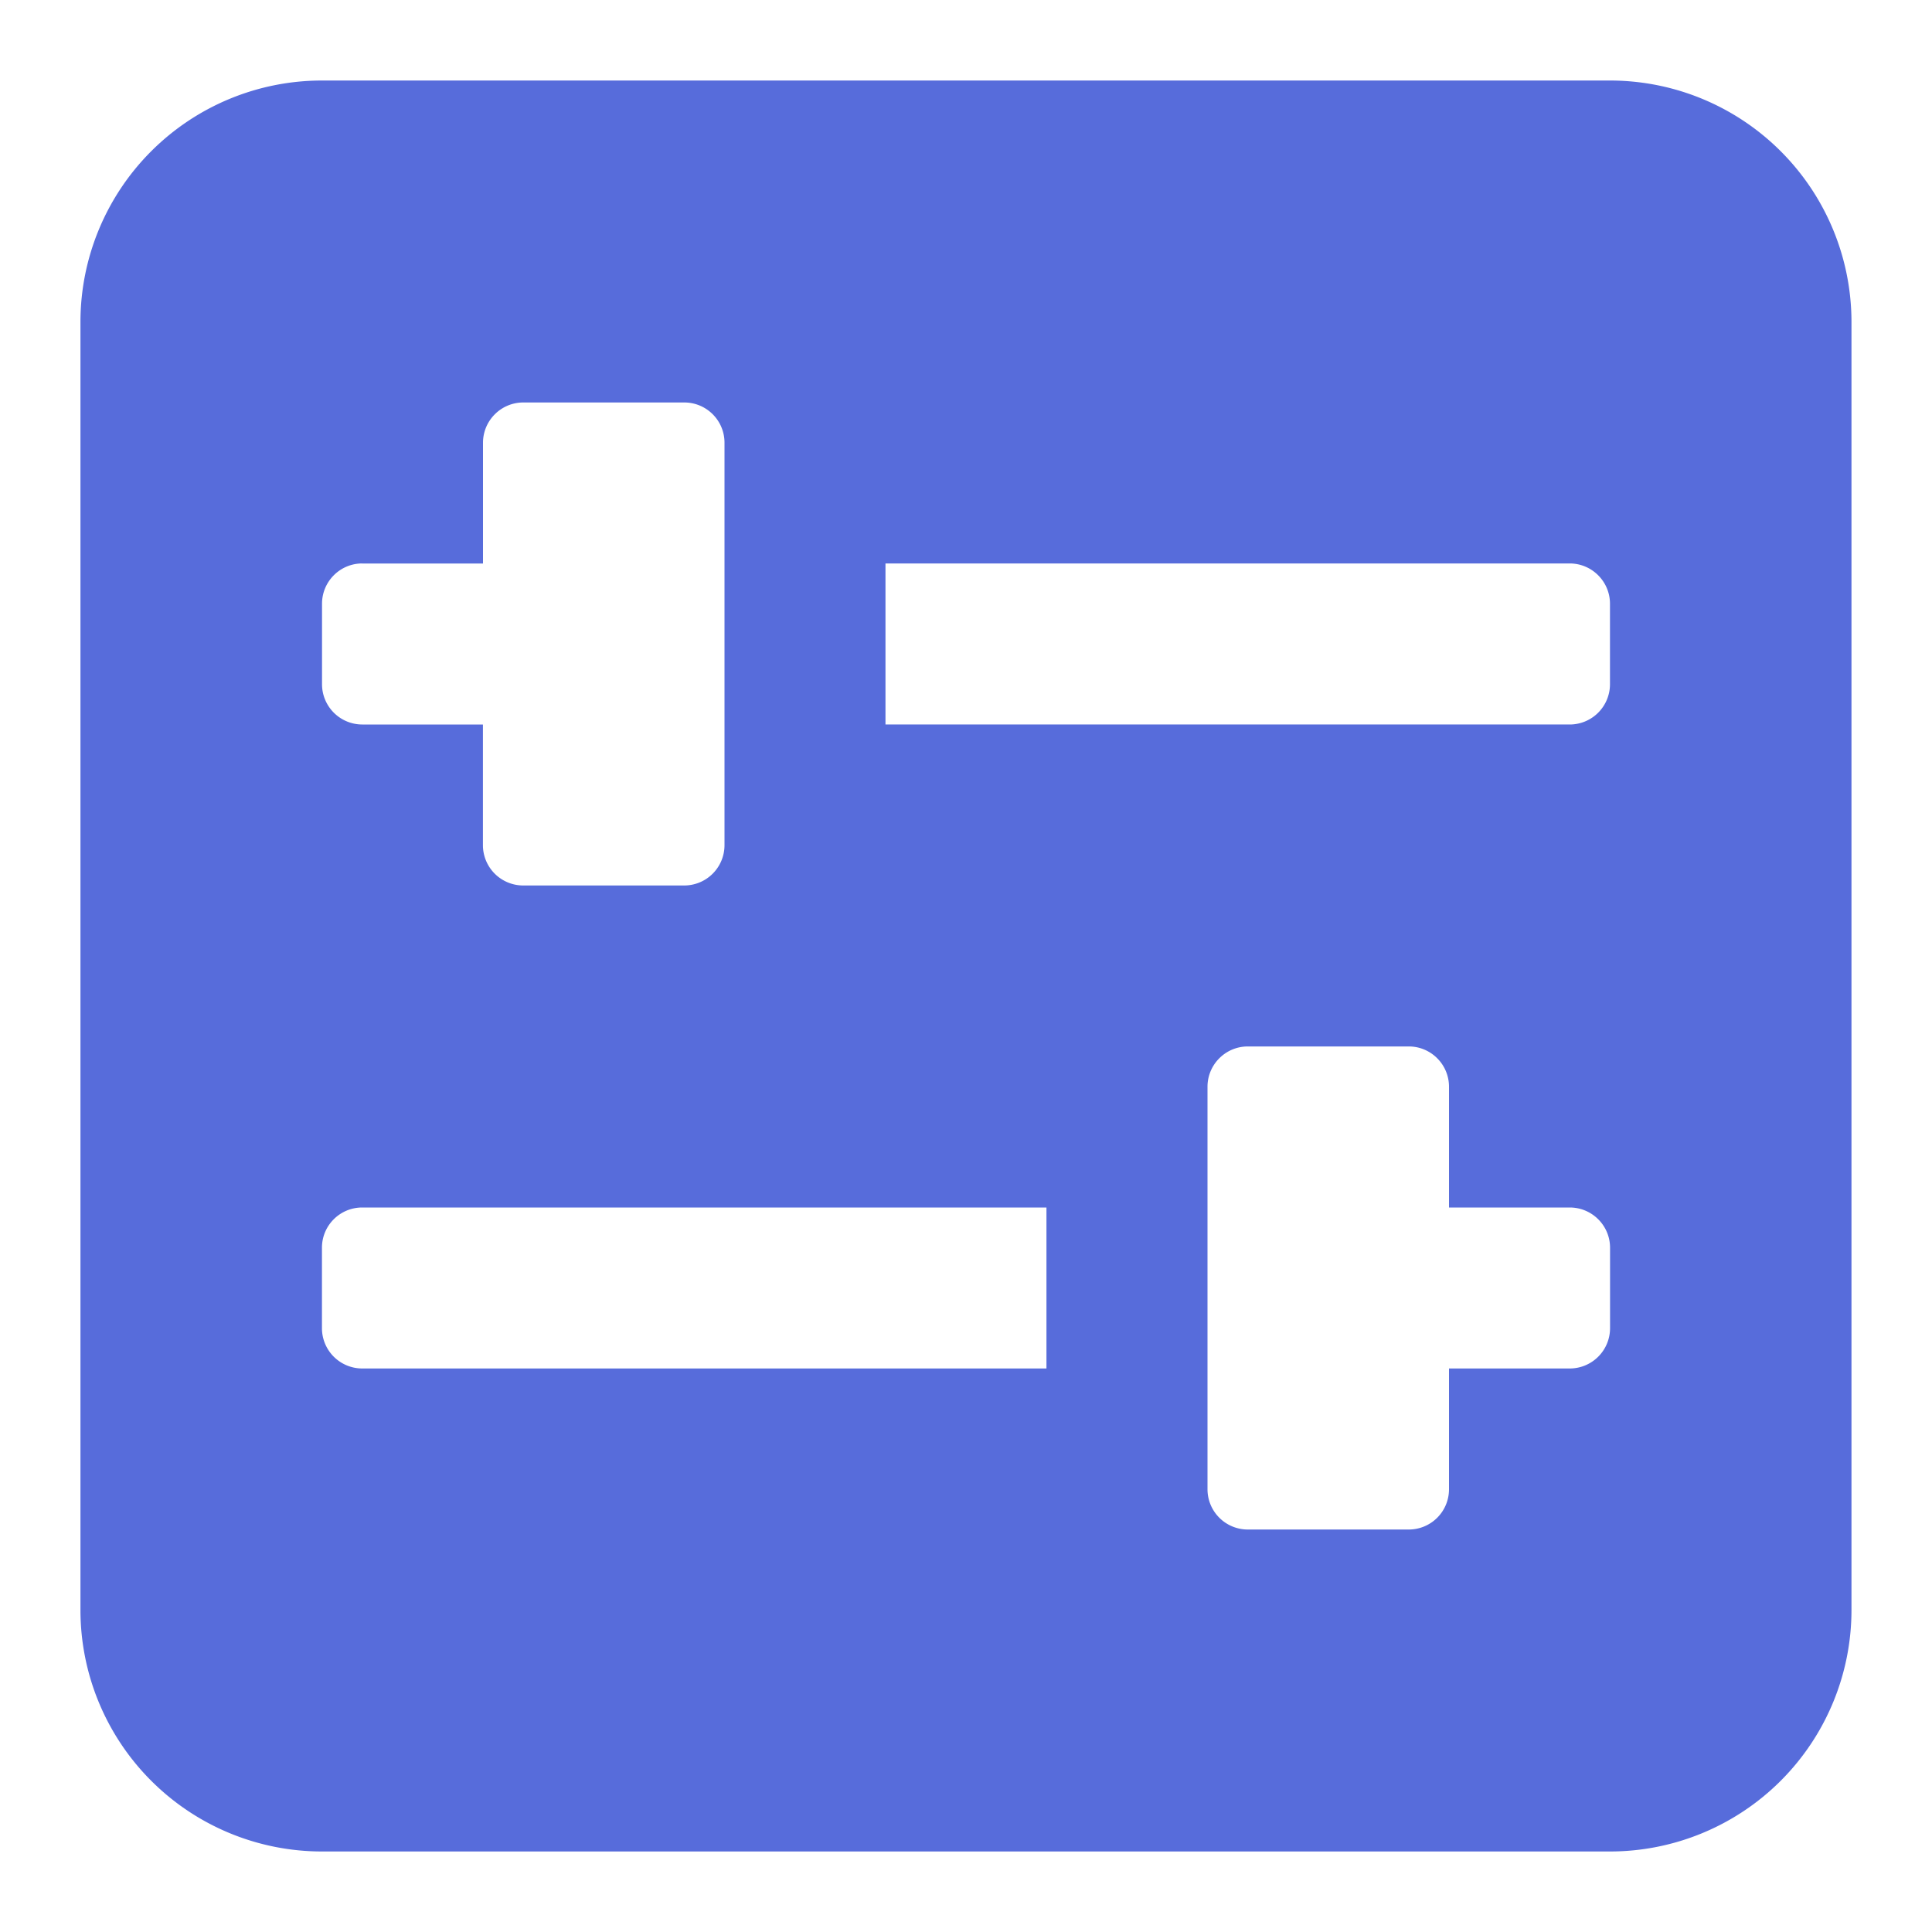 <svg width="28" height="28" fill="none" xmlns="http://www.w3.org/2000/svg"><path d="M23.333 1.167H4.666a3.5 3.5 0 0 0-3.5 3.5v18.666a3.5 3.5 0 0 0 3.5 3.5h18.667a3.5 3.5 0 0 0 3.5-3.5V4.667a3.5 3.5 0 0 0-3.5-3.5Zm-18.084 7H7v-1.75c0-.322.262-.584.584-.584h2.333c.322 0 .583.261.583.583v5.834a.584.584 0 0 1-.583.583H7.583a.584.584 0 0 1-.584-.583V10.5H5.25a.584.584 0 0 1-.583-.584V8.75c0-.322.261-.584.583-.584Zm9.917 11.666H5.249a.584.584 0 0 1-.583-.583v-1.167c0-.322.261-.583.583-.583h9.917v2.333Zm7.583 0H21v1.75a.583.583 0 0 1-.583.584h-2.333a.584.584 0 0 1-.584-.584V15.75c0-.322.262-.584.584-.584h2.333c.322 0 .583.262.583.584v1.75h1.75c.322 0 .584.261.584.583v1.167a.584.584 0 0 1-.584.583Zm0-9.333h-9.916V8.166h9.916c.322 0 .584.262.584.584v1.166a.584.584 0 0 1-.584.584Z" fill="#576CDB"/></svg>